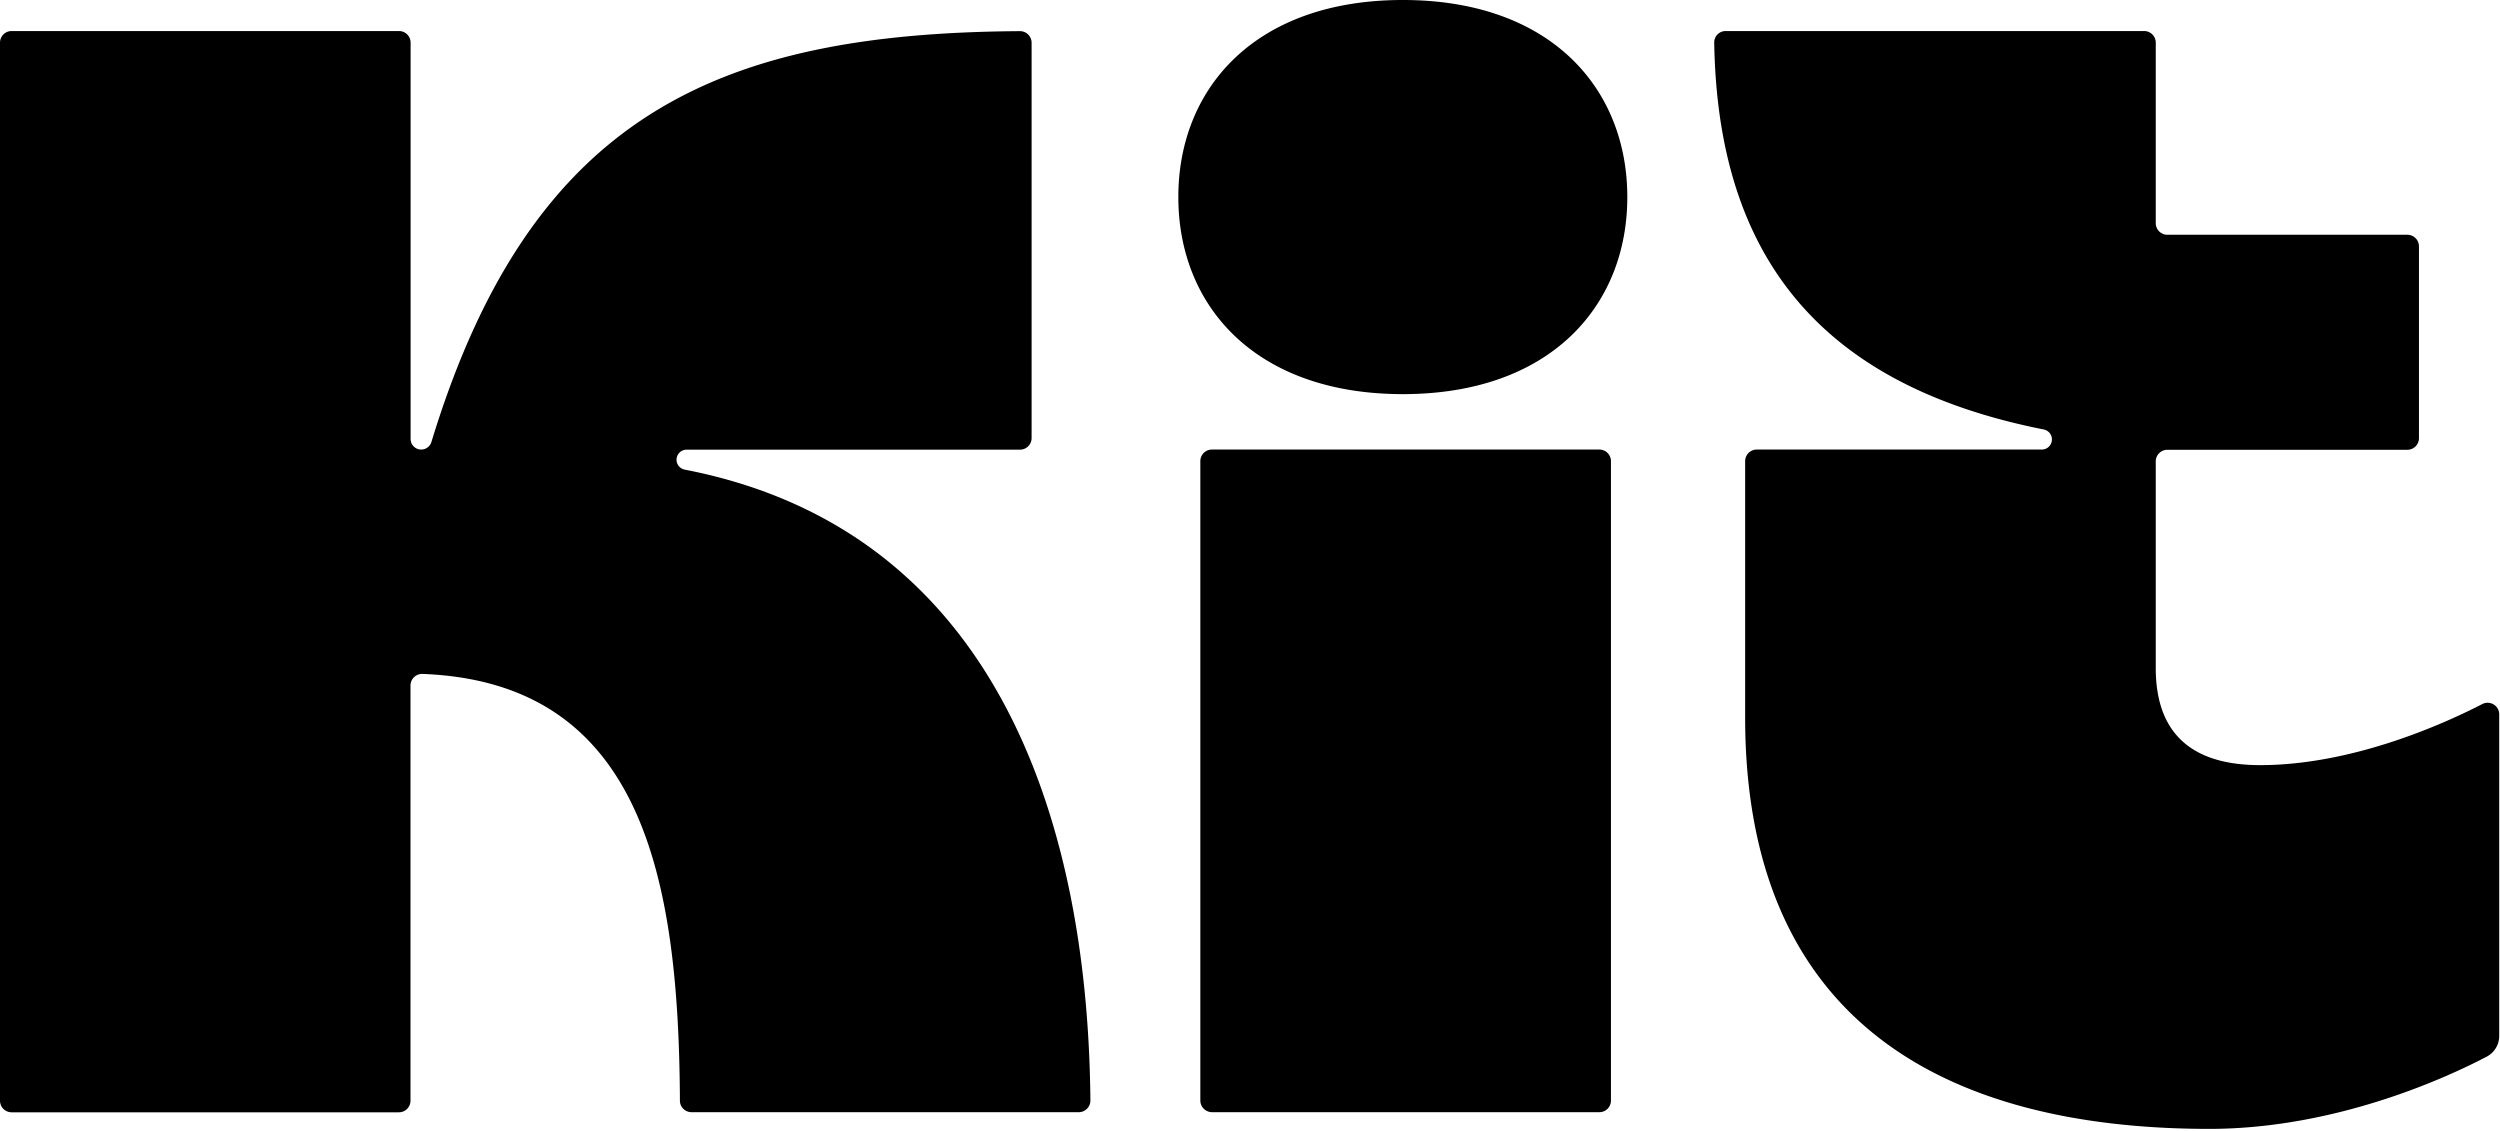 <svg viewBox="0 0 400 181" xmlns="http://www.w3.org/2000/svg" fill="currentColor">
  <path d="M109.562 75.142c49.21 9.535 64.488 55.097 64.903 100.93 0 1.03-.831 1.878-1.86 1.878h-61.959c-1.03 0-1.86-.83-1.86-1.842-.181-35.557-5.942-66.925-41.174-68.28a1.863 1.863 0 0 0-1.933 1.86v66.42c0 1.03-.83 1.86-1.86 1.86H1.86a1.857 1.857 0 0 1-1.86-1.86V6.826c0-1.03.83-1.86 1.86-1.86h61.977c1.03 0 1.86.83 1.86 1.86V70.23c0 .94.759 1.698 1.698 1.698.74 0 1.409-.488 1.625-1.192C84.966 18.438 114.781 5.29 163.196 4.984c1.03 0 1.86.83 1.86 1.86v63.242c0 1.03-.83 1.86-1.86 1.86h-53.327c-.903 0-1.625.722-1.625 1.625 0 .759.56 1.427 1.318 1.571Zm169.661 39.639V73.788c0-1.03.831-1.86 1.861-1.86h45.598c.903 0 1.625-.723 1.625-1.625 0-.777-.56-1.445-1.318-1.59-35.684-7.079-52.154-27.611-52.714-61.887a1.827 1.827 0 0 1 1.824-1.86h66.962c1.029 0 1.86.83 1.86 1.86v28.876c0 1.03.831 1.86 1.86 1.86h38.393c1.029 0 1.86.83 1.86 1.86v30.682c0 1.03-.831 1.86-1.86 1.86h-38.393c-1.029 0-1.86.83-1.86 1.86v33.065c0 11.684 7.169 15.531 16.686 15.531 14.917 0 29.653-6.718 35.558-9.77 1.228-.632 2.709.253 2.709 1.643v51.468a3.736 3.736 0 0 1-1.969 3.286c-5.833 3.07-23.855 11.576-44.46 11.576-42.456-.036-74.222-17.318-74.222-65.842Zm-87.169 61.309V73.788c0-1.03.831-1.86 1.86-1.86h61.978c1.029 0 1.86.83 1.86 1.86V176.09c0 1.03-.831 1.86-1.86 1.86h-61.978c-1.029-.018-1.86-.848-1.86-1.86Zm-3.521-144.56c0 17.41 12.298 31.531 35.918 31.531 23.621 0 35.919-14.122 35.919-31.53S248.09 0 224.451 0c-23.62 0-35.918 14.122-35.918 31.53Z"/>
</svg>
